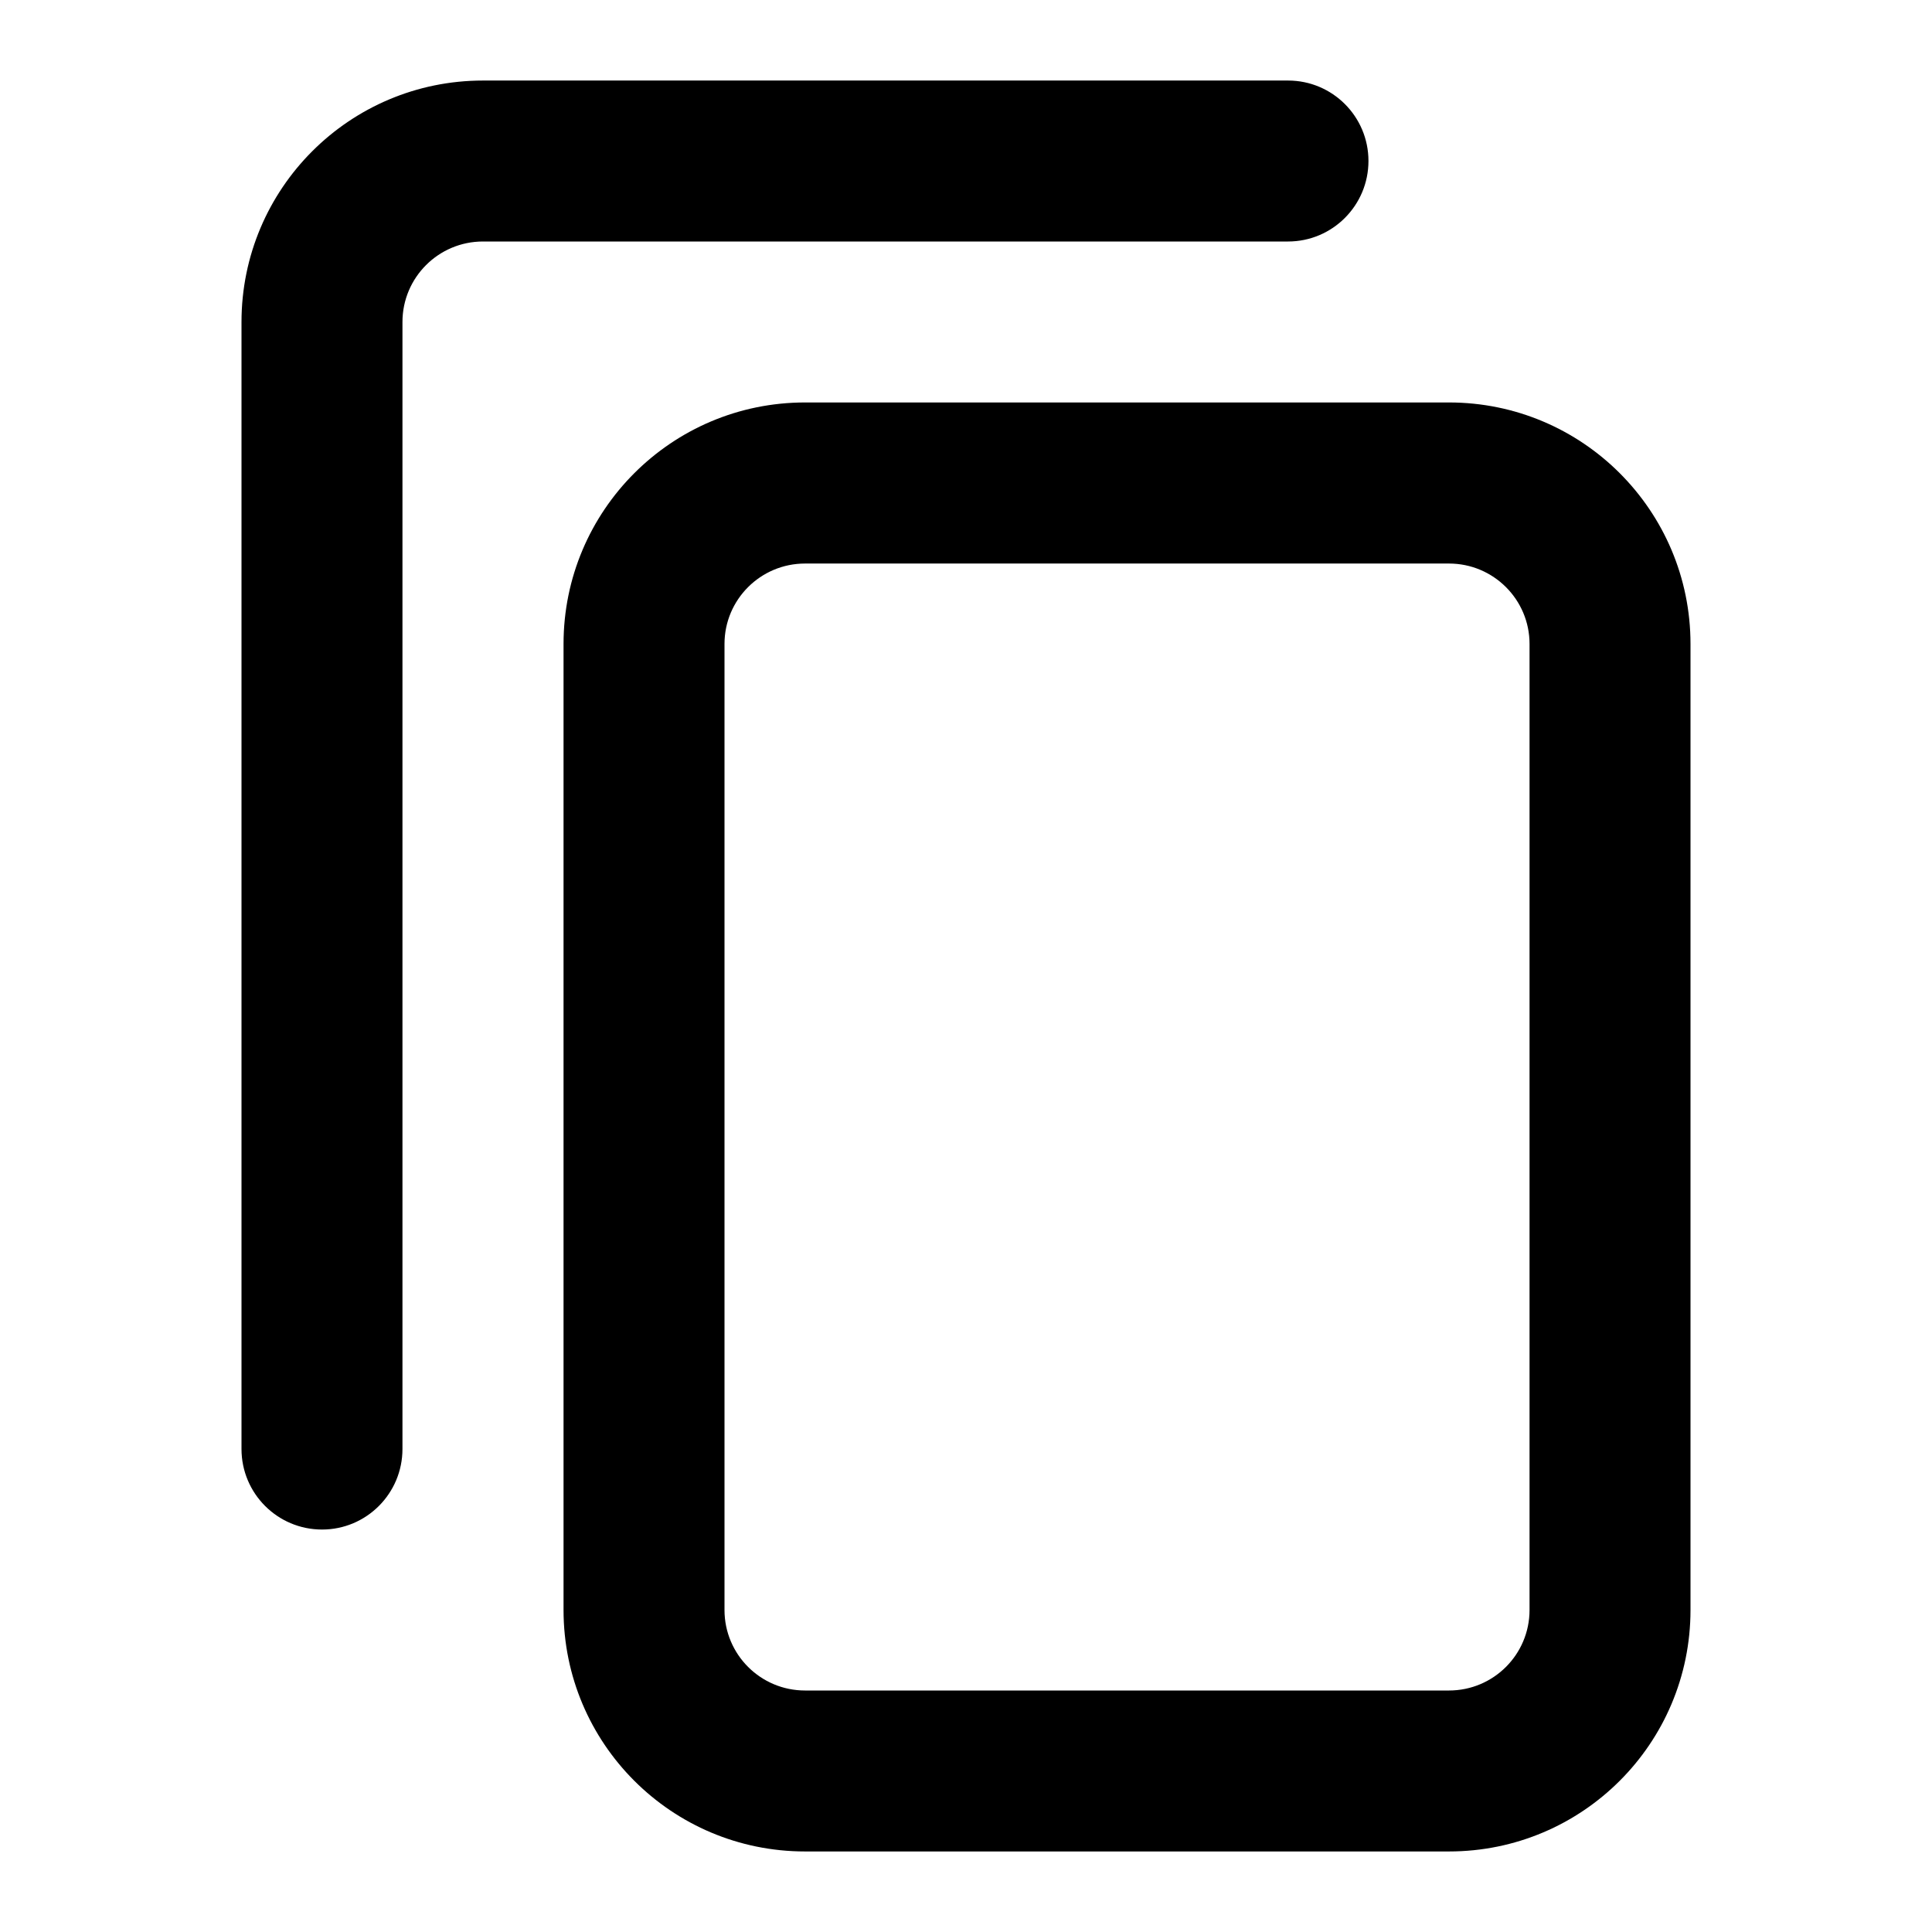 <svg width="16" height="16" viewBox="0 0 16 16" fill="none" xmlns="http://www.w3.org/2000/svg">
<path fill-rule="evenodd" clip-rule="evenodd" d="M14 5.333C14 4.229 13.105 3.333 12 3.333H6.667C5.562 3.333 4.667 4.229 4.667 5.333V13.333C4.667 14.438 5.562 15.333 6.667 15.333H12C13.105 15.333 14 14.438 14 13.333V5.333ZM12.667 5.333C12.667 4.965 12.368 4.667 12 4.667H6.667C6.299 4.667 6 4.965 6 5.333V13.333C6 13.702 6.299 14 6.667 14H12C12.368 14 12.667 13.702 12.667 13.333V5.333Z" fill="black"/>
<path d="M4 2H10.667C11.035 2 11.333 1.701 11.333 1.333C11.333 0.965 11.035 0.667 10.667 0.667H4C2.895 0.667 2 1.562 2 2.667V12C2 12.368 2.298 12.667 2.667 12.667C3.035 12.667 3.333 12.368 3.333 12V2.667C3.333 2.298 3.632 2 4 2Z" fill="black"/>
</svg>

